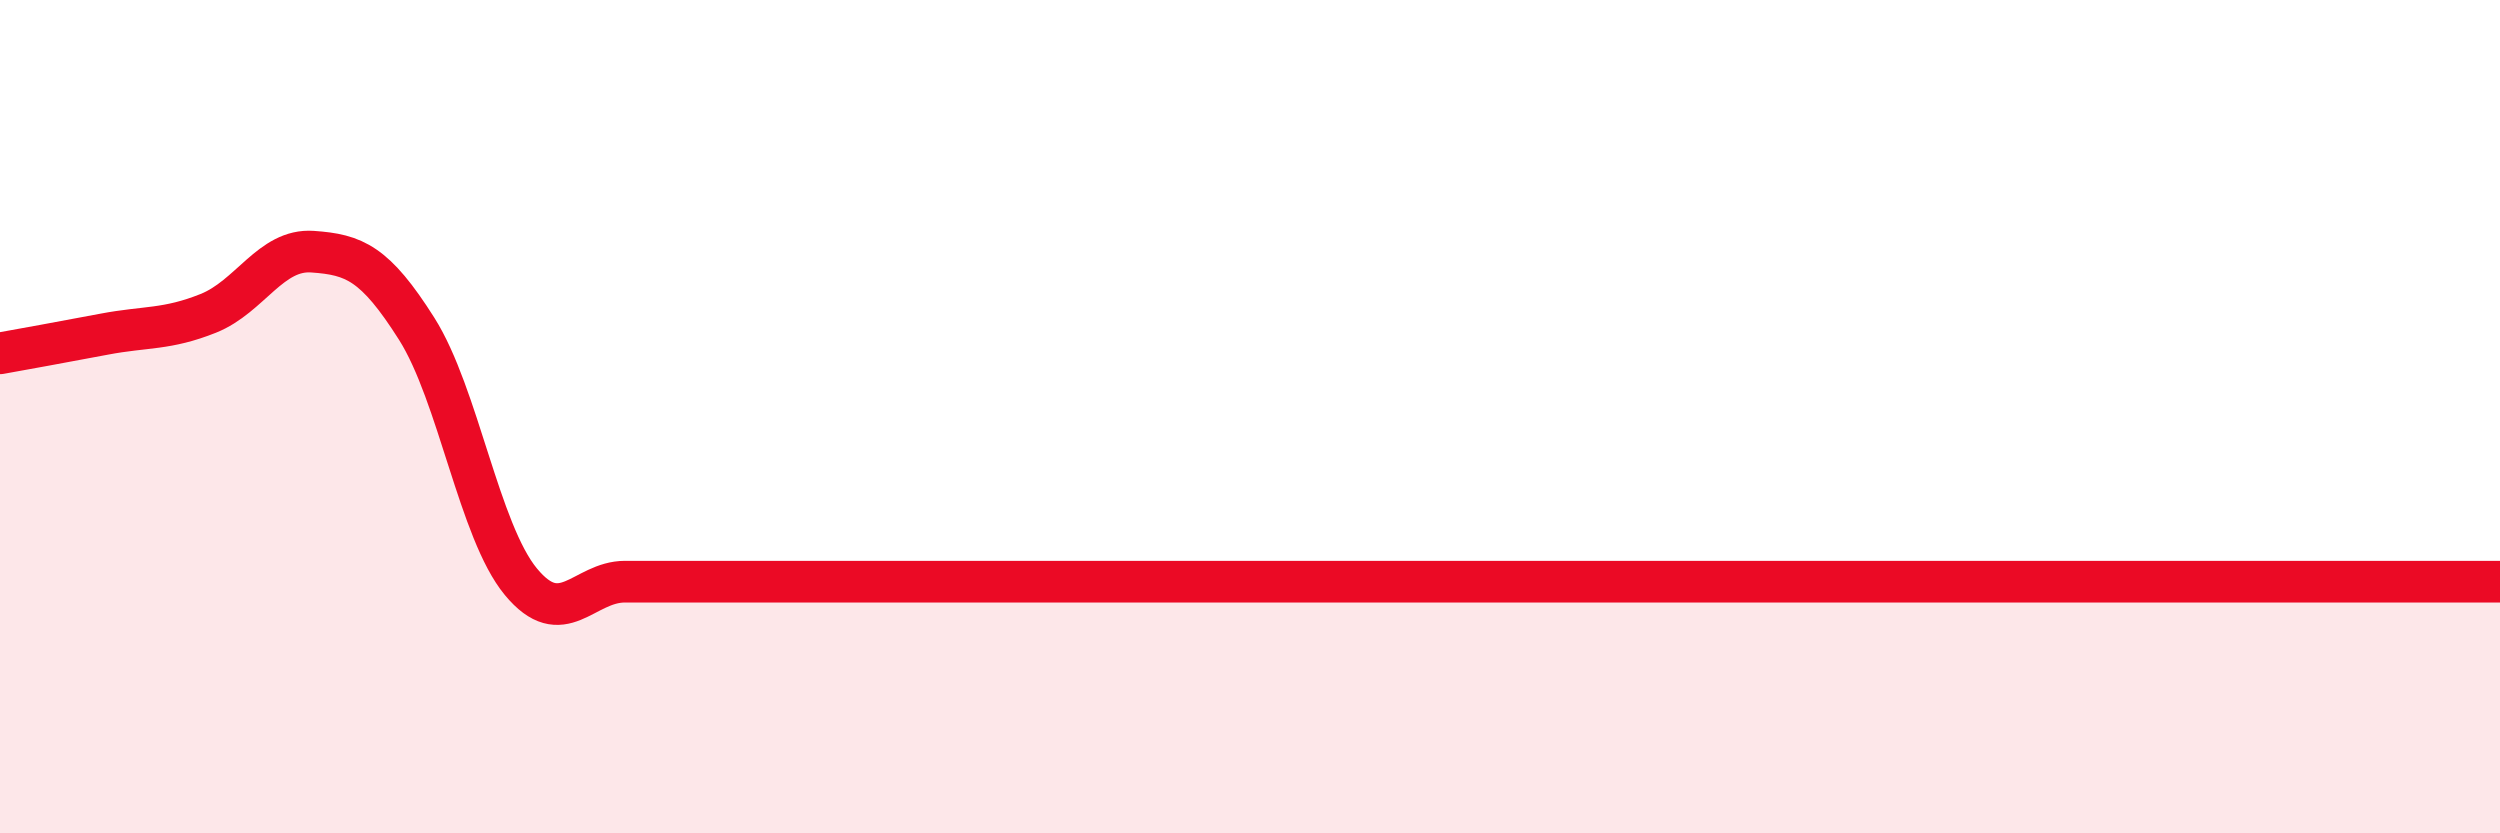 
    <svg width="60" height="20" viewBox="0 0 60 20" xmlns="http://www.w3.org/2000/svg">
      <path
        d="M 0,8.48 C 0.5,8.39 1.5,8.21 2.5,8.02 C 3.5,7.83 4,7.92 5,7.52 C 6,7.12 6.5,5.97 7.5,6.04 C 8.5,6.11 9,6.31 10,7.89 C 11,9.47 11.5,12.75 12.5,13.96 C 13.5,15.17 14,13.96 15,13.96 C 16,13.96 16.5,13.96 17.5,13.96 C 18.5,13.96 19,13.96 20,13.96 C 21,13.96 21.5,13.96 22.5,13.96 C 23.5,13.96 24,13.96 25,13.96 C 26,13.96 26.5,13.96 27.5,13.96 C 28.5,13.96 29,13.96 30,13.96 C 31,13.96 31.5,13.96 32.5,13.96 C 33.5,13.96 34,13.96 35,13.96 C 36,13.96 36.5,13.96 37.5,13.96 C 38.5,13.96 39,13.96 40,13.96 C 41,13.96 41.5,13.96 42.5,13.96 C 43.5,13.96 44,13.96 45,13.96 C 46,13.96 46.5,13.96 47.5,13.96 C 48.5,13.96 49,13.96 50,13.96 C 51,13.96 51.5,13.96 52.5,13.96 C 53.5,13.96 53.5,13.96 55,13.96 C 56.5,13.96 59,13.96 60,13.96L60 20L0 20Z"
        fill="#EB0A25"
        opacity="0.1"
        stroke-linecap="round"
        stroke-linejoin="round"
      />
      <path
        d="M 0,8.48 C 0.5,8.39 1.5,8.21 2.5,8.02 C 3.5,7.83 4,7.92 5,7.52 C 6,7.12 6.5,5.97 7.5,6.04 C 8.5,6.11 9,6.31 10,7.89 C 11,9.47 11.5,12.75 12.5,13.96 C 13.5,15.17 14,13.96 15,13.96 C 16,13.96 16.5,13.96 17.5,13.96 C 18.5,13.96 19,13.96 20,13.96 C 21,13.96 21.5,13.96 22.5,13.96 C 23.5,13.96 24,13.96 25,13.96 C 26,13.96 26.5,13.96 27.5,13.96 C 28.5,13.96 29,13.96 30,13.96 C 31,13.96 31.5,13.96 32.5,13.96 C 33.5,13.96 34,13.96 35,13.96 C 36,13.96 36.5,13.96 37.5,13.96 C 38.5,13.96 39,13.96 40,13.96 C 41,13.96 41.5,13.96 42.5,13.96 C 43.5,13.96 44,13.96 45,13.96 C 46,13.96 46.5,13.96 47.5,13.96 C 48.5,13.96 49,13.96 50,13.96 C 51,13.96 51.5,13.96 52.5,13.96 C 53.5,13.96 53.5,13.96 55,13.96 C 56.5,13.96 59,13.96 60,13.96"
        stroke="#EB0A25"
        stroke-width="1"
        fill="none"
        stroke-linecap="round"
        stroke-linejoin="round"
      />
    </svg>
  